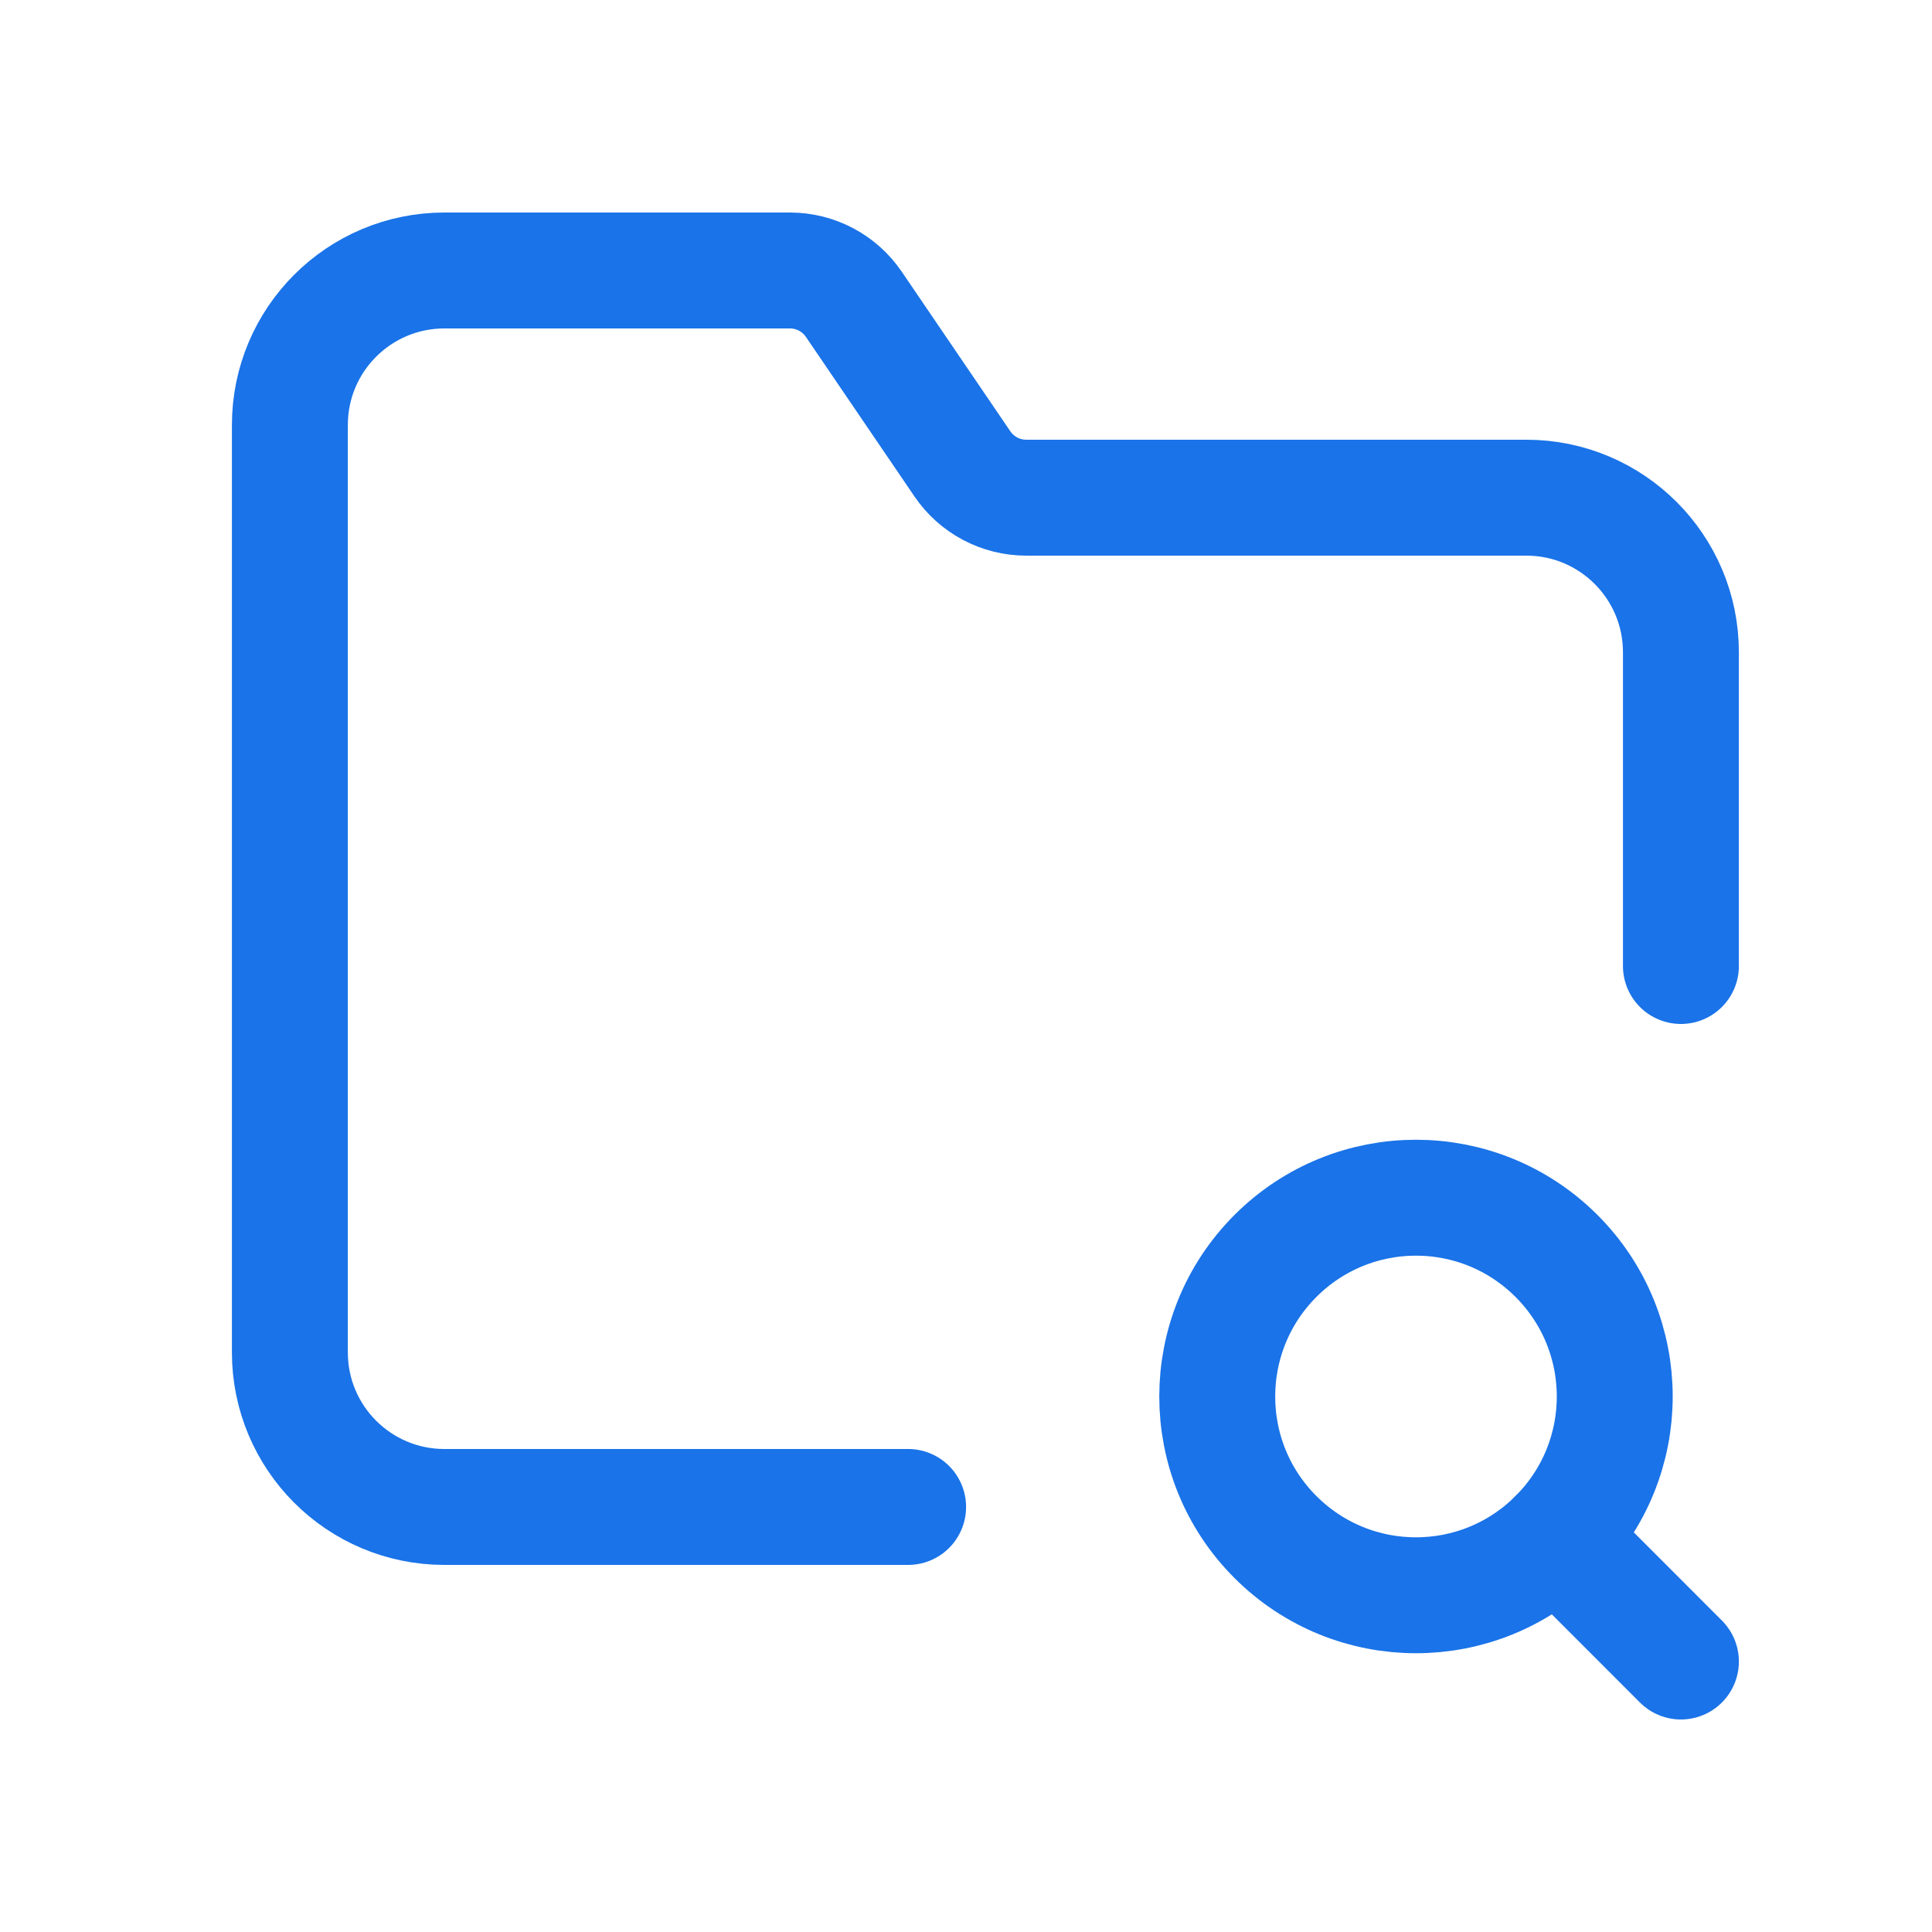 <?xml version="1.0" encoding="UTF-8"?>
<svg xmlns="http://www.w3.org/2000/svg" width="25" height="25" viewBox="0 0 25 25" fill="none">
  <path d="M16.504 19.889C17.509 20.894 19.136 20.894 20.141 19.889C21.146 18.884 21.146 17.257 20.141 16.252C19.136 15.247 17.509 15.247 16.504 16.252C15.5 17.257 15.5 18.886 16.504 19.889" stroke="#1a73e8" stroke-width="1.5" stroke-linecap="round" stroke-linejoin="round"></path>
  <path d="M21.751 21.5L20.141 19.889" stroke="#1a73e8" stroke-width="1.5" stroke-linecap="round" stroke-linejoin="round"></path>
  <path d="M21.751 12.5V8.44C21.751 7.336 20.856 6.44 19.751 6.44H13.28C12.949 6.44 12.639 6.276 12.453 6.002L11.048 3.937C10.862 3.664 10.553 3.5 10.222 3.5H5.751C4.646 3.5 3.751 4.395 3.751 5.5V17.5C3.751 18.605 4.646 19.5 5.751 19.5H11.751" stroke="#1a73e8" stroke-width="1.5" stroke-linecap="round" stroke-linejoin="round"></path>
</svg>
